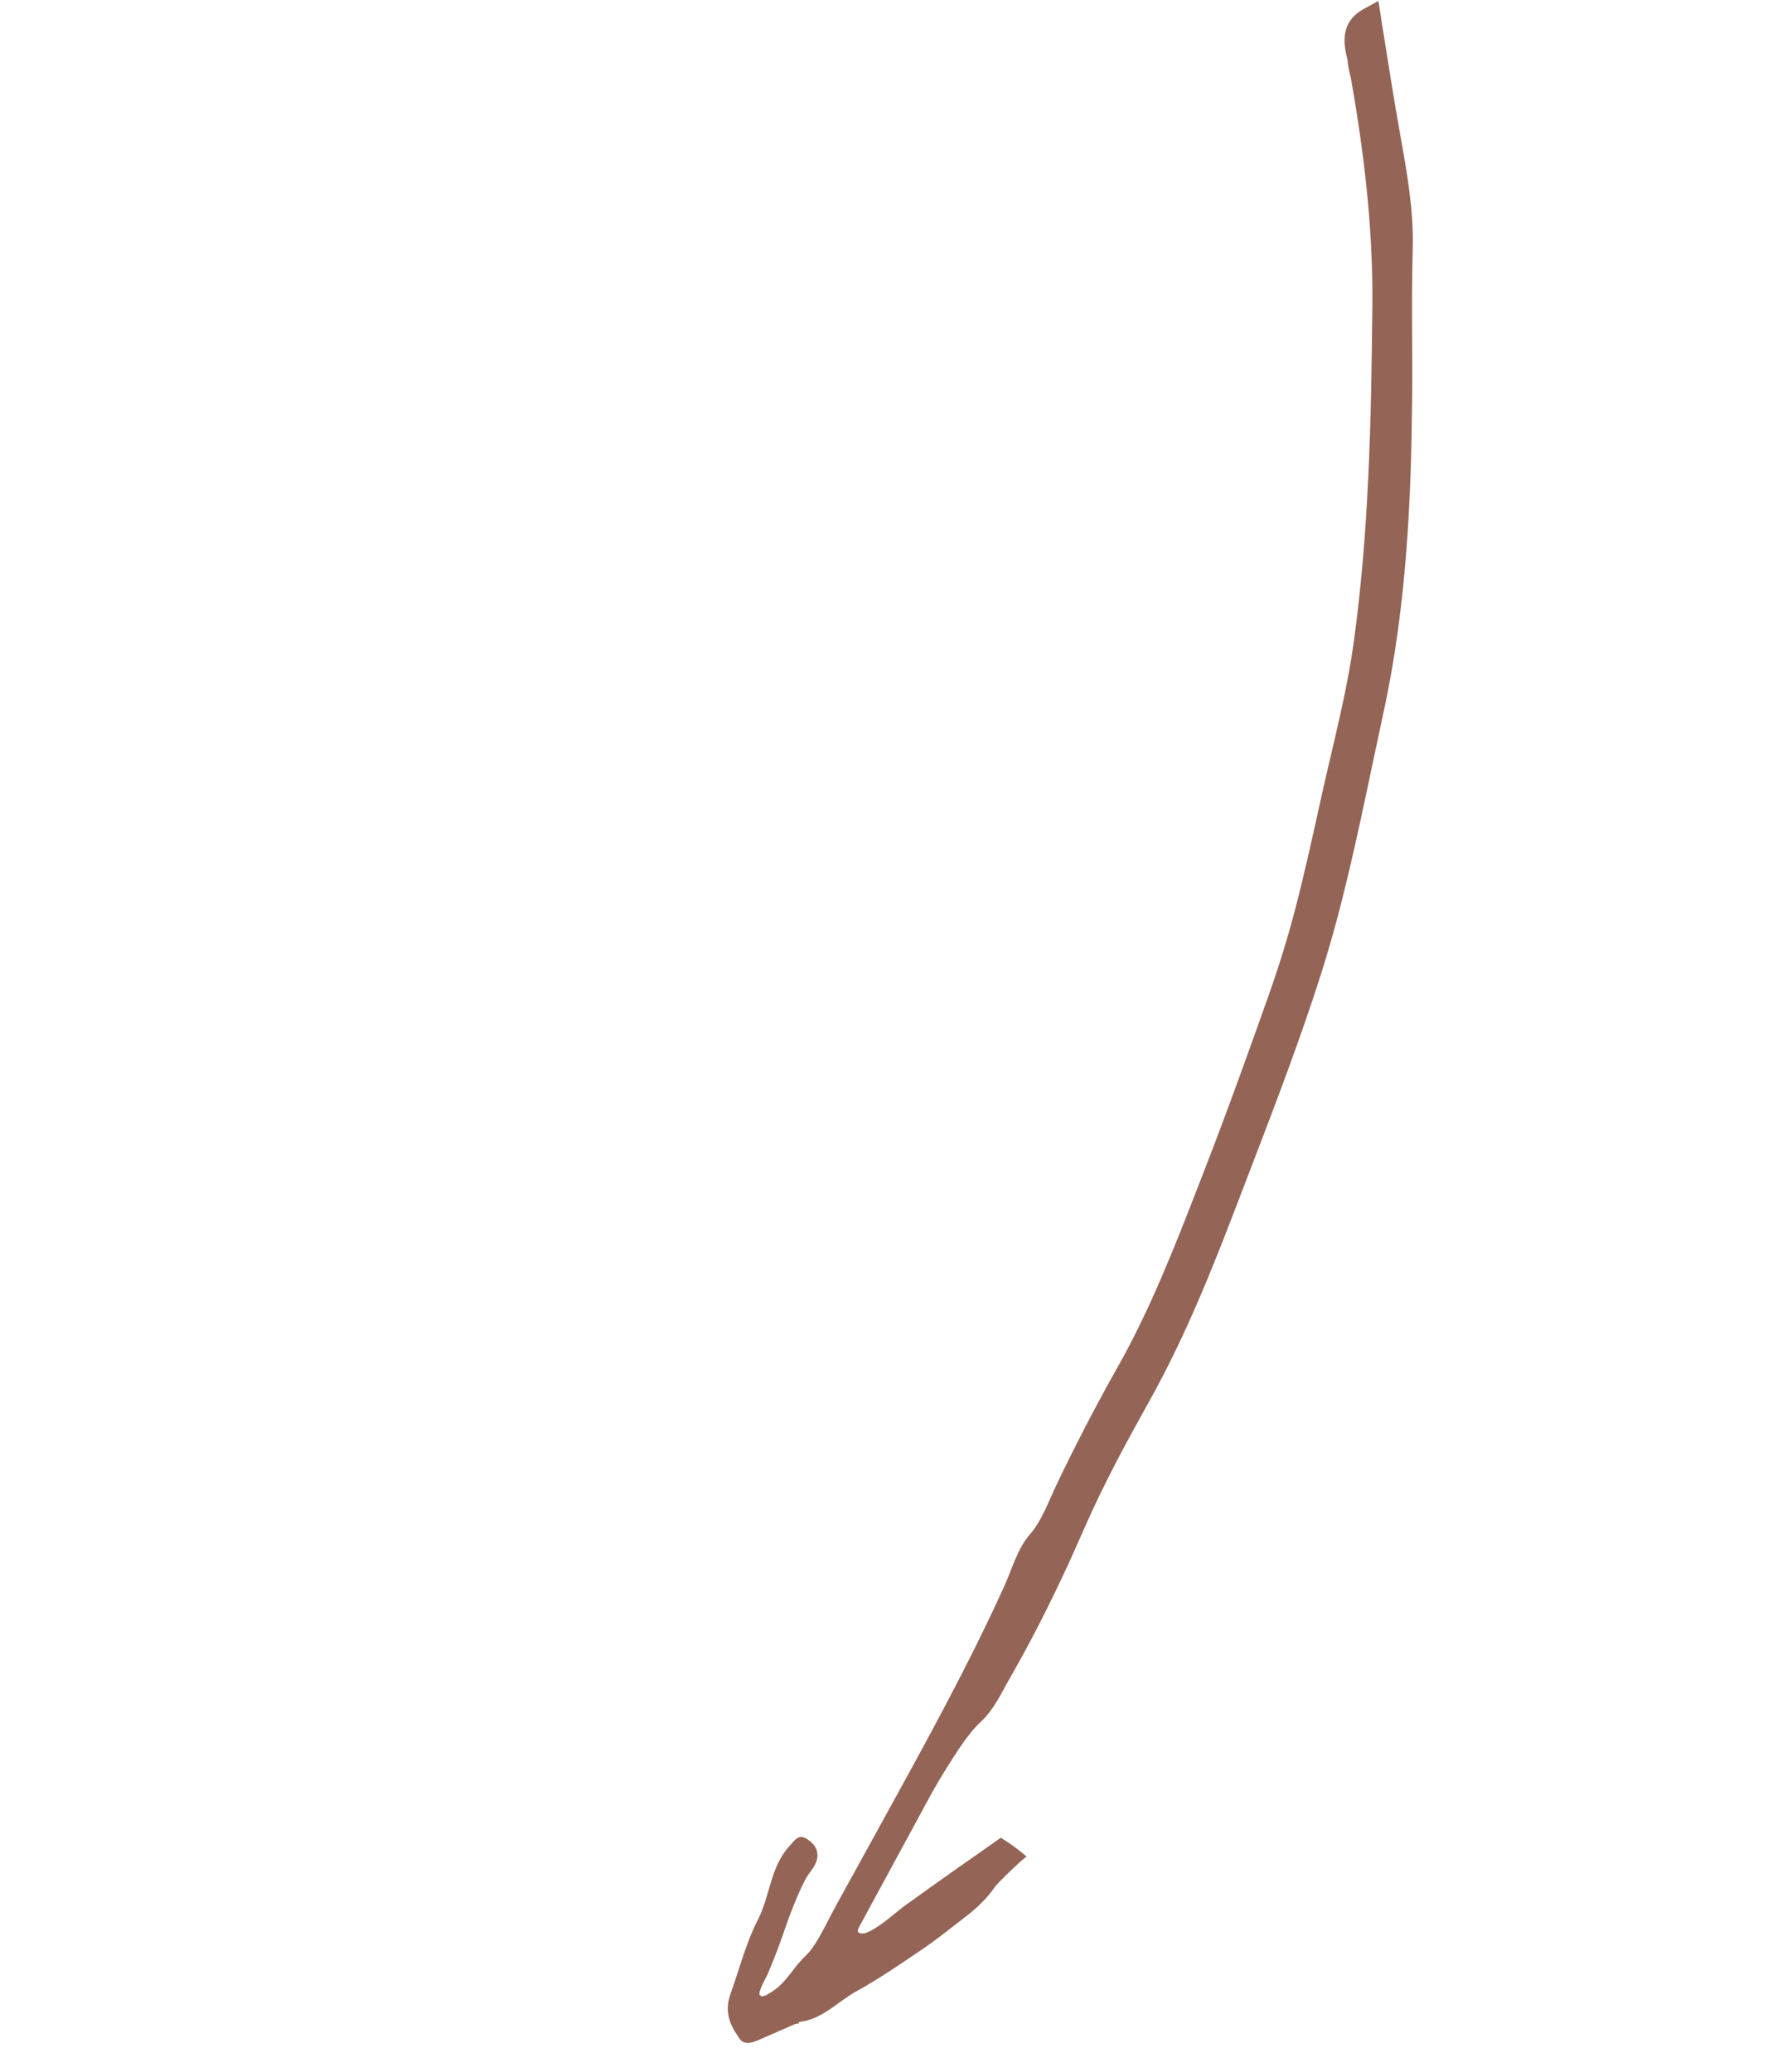 <svg width="128" height="150" viewBox="0 0 128 150" fill="none" xmlns="http://www.w3.org/2000/svg">
<g clip-path="url(#clip0_42_1108)">
<path d="M99.981 1.29C100.115 2.116 100.243 2.932 100.375 3.744C100.673 5.612 100.953 7.377 101.272 9.171L101.402 9.917C101.866 12.523 102.352 15.216 102.279 17.974C102.216 20.186 102.226 22.439 102.237 24.618C102.244 26.145 102.251 27.672 102.232 29.202C102.163 35.91 101.86 43.82 100.161 51.593C99.872 52.93 99.587 54.272 99.305 55.611C98.263 60.558 97.19 65.666 95.618 70.585C94.088 75.39 92.251 80.168 90.478 84.791L89.587 87.112C87.814 91.747 85.867 96.67 83.238 101.391C81.615 104.299 79.918 107.41 78.497 110.668C78.07 111.641 77.636 112.612 77.19 113.577C75.951 116.241 74.626 118.865 73.16 121.417C72.542 122.491 71.97 123.766 71.057 124.61C70.013 125.578 69.166 127.014 68.405 128.213C67.89 129.026 67.43 129.872 66.97 130.718C65.93 132.635 64.894 134.548 63.854 136.465C63.336 137.422 62.81 138.377 62.296 139.338C62.107 139.688 61.918 139.964 62.44 139.989C62.591 139.994 62.755 139.923 62.892 139.863C63.856 139.405 64.769 138.507 65.633 137.883C67.895 136.254 70.173 134.65 72.457 133.055C73.118 133.458 73.749 133.919 74.333 134.425C74.26 134.363 72.22 136.329 72.022 136.624C71.418 137.507 70.637 138.22 69.783 138.871C68.78 139.638 67.793 140.441 66.746 141.148C65.198 142.193 63.653 143.264 62.019 144.162C60.639 144.919 59.538 146.22 57.846 146.392C57.837 146.432 57.834 146.501 57.817 146.506C57.782 146.514 57.744 146.518 57.711 146.519C57.673 146.523 57.64 146.524 57.602 146.528C56.698 146.921 55.797 147.318 54.894 147.711C54.419 147.919 53.855 148.061 53.534 147.598C52.861 146.637 52.41 145.683 52.891 144.351C53.534 142.552 54.005 140.674 54.878 138.972C55.764 137.248 55.761 135.165 57.168 133.643C57.568 133.213 57.799 132.769 58.402 133.134C59.082 133.545 59.393 134.183 59.03 134.948C58.83 135.365 58.496 135.699 58.275 136.136C57.568 137.517 57.057 138.982 56.55 140.444C56.253 141.302 55.905 142.144 55.554 142.981C55.476 143.165 54.834 144.255 55.016 144.456C55.224 144.688 55.712 144.31 55.947 144.161C56.887 143.549 57.357 142.602 58.103 141.824C58.339 141.58 58.585 141.362 58.783 141.081C59.456 140.134 59.949 139.011 60.514 137.99C61.703 135.83 62.892 133.671 64.081 131.511C67.101 126.027 70.128 120.533 72.716 114.825C73.268 113.604 73.668 112.122 74.555 111.099C75.458 110.059 75.915 108.689 76.511 107.452C77.81 104.744 79.184 102.069 80.653 99.448C80.74 99.298 80.819 99.147 80.905 98.997C83.296 94.771 85.08 90.175 86.804 85.739L87.22 84.665C88.904 80.335 90.509 75.84 91.88 71.972C92.607 69.924 93.24 67.855 93.77 65.825C94.439 63.261 95.018 60.62 95.581 58.069L95.677 57.637C95.905 56.608 96.142 55.58 96.386 54.554C96.993 51.956 97.623 49.268 97.993 46.605C99.113 38.559 99.276 30.428 99.357 22.107C99.404 17.145 98.902 11.893 97.806 5.676C97.721 5.298 97.587 4.844 97.569 4.39C97.558 4.343 97.552 4.3 97.538 4.247C97.332 3.414 96.913 1.684 98.667 0.689C98.682 0.68 98.701 0.668 98.715 0.659L99.79 0.069L99.987 1.279L99.981 1.29Z" fill="#946457"/>
</g>
<defs>
<clipPath id="clip0_42_1108">
<rect width="101.447" height="118.219" fill="white" transform="matrix(0.537 0.844 0.844 -0.537 0 63.464)"/>
</clipPath>
</defs>
</svg>
